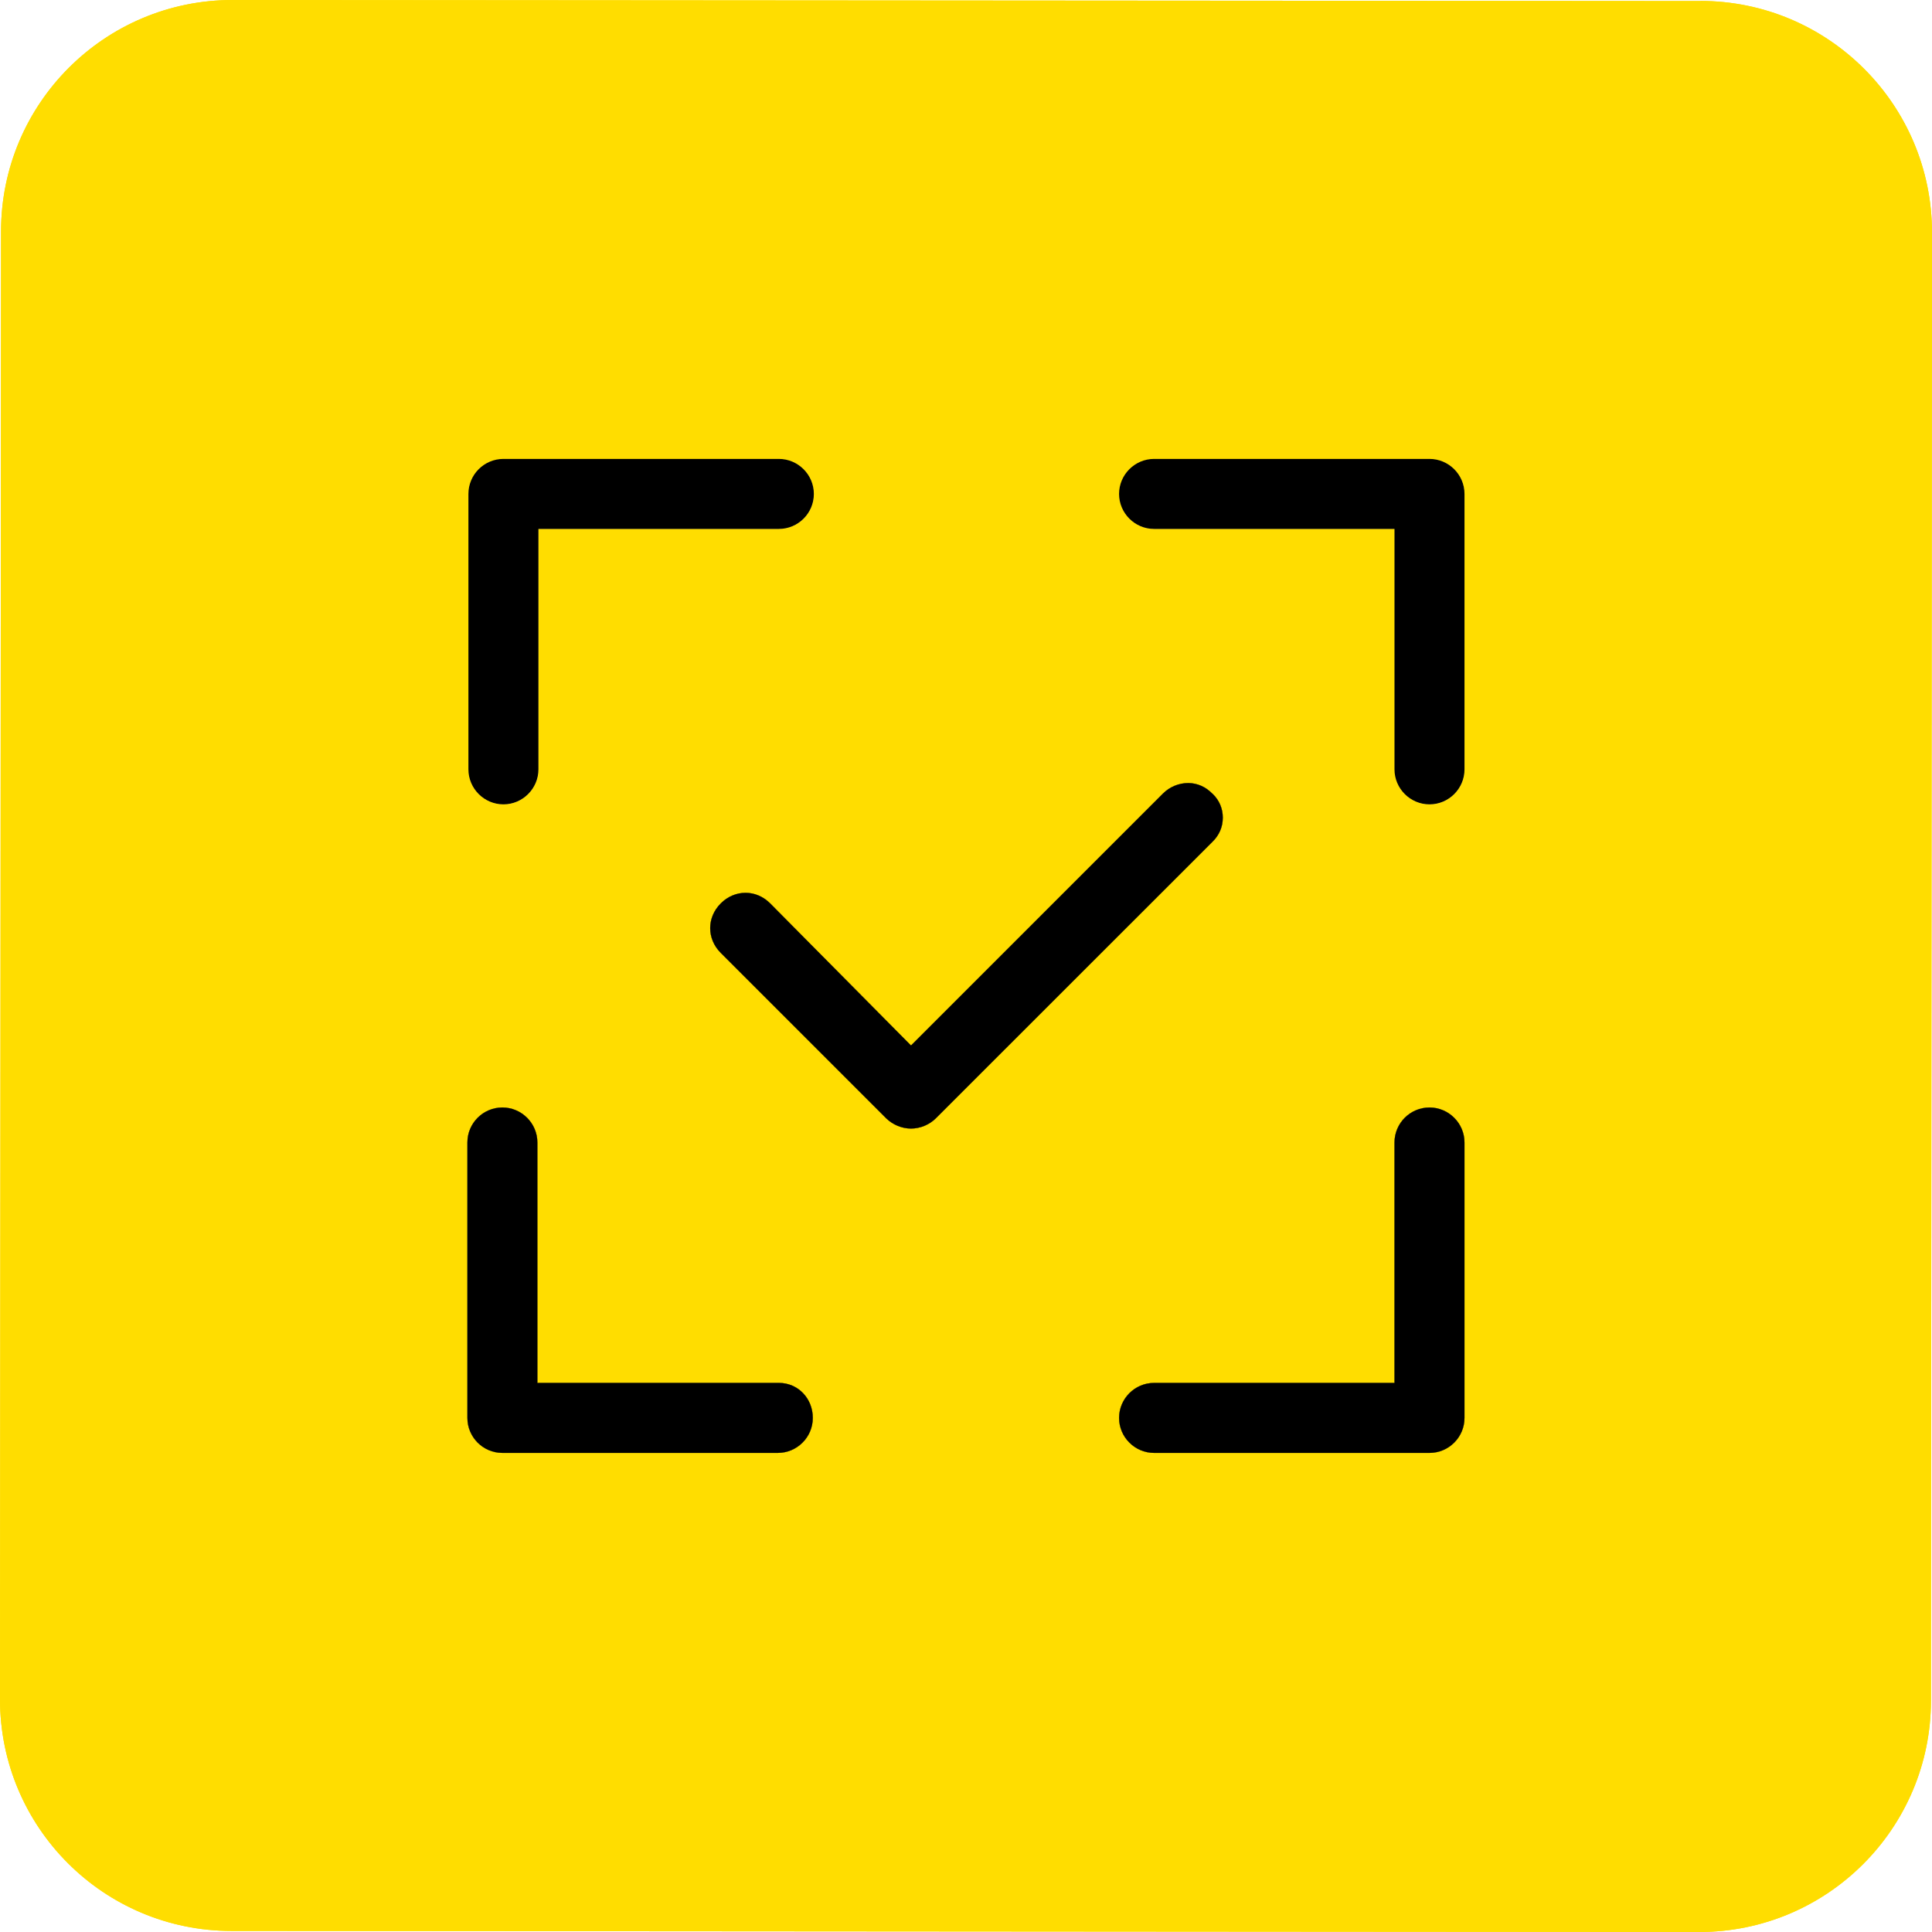 <?xml version="1.0" encoding="UTF-8"?>
<svg id="Calque_1" data-name="Calque 1" xmlns="http://www.w3.org/2000/svg" viewBox="0 0 166.67 166.67" preserveAspectRatio="xMidYMid meet" width="70" height="70">
  <defs>
    <style>
      .cls-1 {
        fill: #fd0;
      }
    </style>
  </defs>
  <g>
    <path class="cls-1" d="M146.69.09l-126.62-.09C9.03,0,.09,8.93.09,19.97L0,146.59c0,11.03,8.92,19.98,19.97,19.99l126.62.09c11.03,0,19.99-8.94,19.99-19.97l.09-126.63c0-11.03-8.94-19.98-19.97-19.99ZM99.57,39.6h23.76c1.66,0,3.02,1.36,3.02,3.02v23.76c0,1.67-1.36,3.02-3.02,3.02s-3.02-1.36-3.02-3.02v-20.74h-20.74c-1.66,0-3.02-1.36-3.02-3.02s1.36-3.02,3.02-3.02ZM123.33,125.34h-23.76c-1.66,0-3.02-1.36-3.02-3.02s1.36-3.02,3.02-3.02h20.74v-20.74c0-1.67,1.36-3.02,3.02-3.02s3.02,1.36,3.02,3.02v23.76c0,1.67-1.36,3.02-3.02,3.02ZM40.42,42.62c0-1.67,1.36-3.02,3.02-3.02h23.76c1.66,0,3.02,1.36,3.02,3.02s-1.36,3.02-3.02,3.02h-20.74v20.74c0,1.66-1.36,3.02-3.02,3.02s-3.02-1.36-3.02-3.02v-23.76ZM67.09,125.34h-23.76c-1.67,0-3.02-1.36-3.02-3.02v-23.76c0-1.67,1.36-3.02,3.02-3.02s3.02,1.36,3.02,3.02v20.74h20.84c1.64,0,2.92,1.33,2.92,3.02s-1.36,3.02-3.02,3.02ZM78.59,97.36c-.79,0-1.57-.33-2.14-.88l-14.27-14.27c-1.22-1.22-1.22-3.06,0-4.28.59-.59,1.35-.91,2.14-.91s1.54.33,2.12.91l12.15,12.26,21.73-21.73c.59-.58,1.36-.91,2.2-.91.78.01,1.49.33,2.04.89l.07.06c.56.54.86,1.26.86,2.04s-.31,1.52-.91,2.1l-23.85,23.84c-.57.56-1.35.88-2.14.88Z"/>
    <path class="cls-1" d="M146.69.09l-126.62-.09C9.03,0,.09,8.93.09,19.97L0,146.59c0,11.03,8.92,19.98,19.97,19.99l126.62.09c11.03,0,19.99-8.94,19.99-19.97l.09-126.63c0-11.03-8.94-19.98-19.97-19.99ZM99.57,39.6h23.76c1.66,0,3.02,1.36,3.02,3.02v23.76c0,1.67-1.36,3.02-3.02,3.02s-3.02-1.36-3.02-3.02v-20.74h-20.74c-1.66,0-3.02-1.36-3.02-3.02s1.36-3.02,3.02-3.02ZM123.33,125.34h-23.76c-1.66,0-3.02-1.36-3.02-3.02s1.36-3.02,3.02-3.02h20.74v-20.74c0-1.67,1.36-3.02,3.02-3.02s3.02,1.36,3.02,3.02v23.76c0,1.67-1.36,3.02-3.02,3.02ZM40.42,42.62c0-1.67,1.36-3.02,3.02-3.02h23.76c1.66,0,3.02,1.36,3.02,3.02s-1.36,3.02-3.02,3.02h-20.74v20.74c0,1.66-1.36,3.02-3.02,3.02s-3.02-1.36-3.02-3.02v-23.76ZM67.09,125.34h-23.76c-1.67,0-3.02-1.36-3.02-3.02v-23.76c0-1.67,1.36-3.02,3.02-3.02s3.02,1.36,3.02,3.02v20.74h20.84c1.64,0,2.92,1.33,2.92,3.02s-1.36,3.02-3.02,3.02ZM78.59,97.36c-.79,0-1.57-.33-2.14-.88l-14.27-14.27c-1.22-1.22-1.22-3.06,0-4.28.59-.59,1.35-.91,2.14-.91s1.54.33,2.12.91l12.15,12.26,21.73-21.73c.59-.58,1.36-.91,2.2-.91.78.01,1.49.33,2.04.89l.07.06c.56.54.86,1.26.86,2.04s-.31,1.52-.91,2.1l-23.85,23.84c-.57.56-1.35.88-2.14.88Z"/>
  </g>
  <g>
    <path class="cls-1" d="M126.34,42.61v23.76c0,1.67-1.36,3.02-3.02,3.02s-3.02-1.36-3.02-3.02v-20.74h-20.74c-1.66,0-3.02-1.36-3.02-3.02s1.36-3.02,3.02-3.02h23.76c1.66,0,3.02,1.36,3.02,3.02Z"/>
    <path d="M126.34,42.61v23.76c0,1.67-1.36,3.02-3.02,3.02s-3.02-1.36-3.02-3.02v-20.74h-20.74c-1.66,0-3.02-1.36-3.02-3.02s1.36-3.02,3.02-3.02h23.76c1.66,0,3.02,1.36,3.02,3.02Z"/>
  </g>
  <g>
    <path class="cls-1" d="M126.34,98.56v23.76c0,1.67-1.36,3.02-3.02,3.02h-23.76c-1.66,0-3.02-1.36-3.02-3.02s1.36-3.02,3.02-3.02h20.74v-20.74c0-1.67,1.36-3.02,3.02-3.02s3.02,1.36,3.02,3.02Z"/>
    <path d="M126.34,98.56v23.76c0,1.67-1.36,3.02-3.02,3.02h-23.76c-1.66,0-3.02-1.36-3.02-3.02s1.36-3.02,3.02-3.02h20.74v-20.74c0-1.67,1.36-3.02,3.02-3.02s3.02,1.36,3.02,3.02Z"/>
  </g>
  <g>
    <path class="cls-1" d="M70.12,122.32c0,1.67-1.36,3.02-3.02,3.02h-23.76c-1.67,0-3.02-1.36-3.02-3.02v-23.76c0-1.67,1.36-3.02,3.02-3.02s3.02,1.36,3.02,3.02v20.74h20.84c1.64,0,2.92,1.33,2.92,3.02Z"/>
    <path d="M70.12,122.32c0,1.67-1.36,3.02-3.02,3.02h-23.76c-1.67,0-3.02-1.36-3.02-3.02v-23.76c0-1.67,1.36-3.02,3.02-3.02s3.02,1.36,3.02,3.02v20.74h20.84c1.64,0,2.92,1.33,2.92,3.02Z"/>
  </g>
  <g>
    <path class="cls-1" d="M105.49,70.54c0,.8-.31,1.52-.91,2.1l-23.85,23.84c-.57.56-1.35.88-2.14.88s-1.57-.33-2.14-.88l-14.27-14.27c-1.22-1.22-1.22-3.06,0-4.28.59-.59,1.35-.91,2.14-.91s1.54.33,2.12.91l12.15,12.26,21.73-21.73c.59-.58,1.36-.91,2.2-.91.78.01,1.49.33,2.04.89l.07.06c.56.54.86,1.26.86,2.04Z"/>
    <path d="M105.49,70.54c0,.8-.31,1.52-.91,2.1l-23.85,23.84c-.57.56-1.35.88-2.14.88s-1.57-.33-2.14-.88l-14.27-14.27c-1.22-1.22-1.22-3.06,0-4.28.59-.59,1.35-.91,2.14-.91s1.54.33,2.12.91l12.15,12.26,21.73-21.73c.59-.58,1.36-.91,2.2-.91.78.01,1.49.33,2.04.89l.07.06c.56.54.86,1.26.86,2.04Z"/>
  </g>
  <g>
    <path class="cls-1" d="M70.21,42.61c0,1.67-1.36,3.02-3.02,3.02h-20.74v20.74c0,1.66-1.36,3.02-3.02,3.02s-3.02-1.36-3.02-3.02v-23.76c0-1.67,1.36-3.02,3.02-3.02h23.76c1.66,0,3.02,1.36,3.02,3.02Z"/>
    <path d="M70.21,42.61c0,1.67-1.36,3.02-3.02,3.02h-20.74v20.74c0,1.66-1.36,3.02-3.02,3.02s-3.02-1.36-3.02-3.02v-23.76c0-1.67,1.36-3.02,3.02-3.02h23.76c1.66,0,3.02,1.36,3.02,3.02Z"/>
  </g>
  <g>
    <path class="cls-1" d="M126.34,98.56v23.76c0,1.67-1.36,3.02-3.02,3.02h-23.76c-1.66,0-3.02-1.36-3.02-3.02s1.36-3.02,3.02-3.02h20.74v-20.74c0-1.67,1.36-3.02,3.02-3.02s3.02,1.36,3.02,3.02Z"/>
    <path d="M126.34,98.56v23.76c0,1.67-1.36,3.02-3.02,3.02h-23.76c-1.66,0-3.02-1.36-3.02-3.02s1.36-3.02,3.02-3.02h20.74v-20.74c0-1.67,1.36-3.02,3.02-3.02s3.02,1.36,3.02,3.02Z"/>
  </g>
  <g>
    <path class="cls-1" d="M70.12,122.32c0,1.67-1.36,3.02-3.02,3.02h-23.76c-1.67,0-3.02-1.36-3.02-3.02v-23.76c0-1.67,1.36-3.02,3.02-3.02s3.02,1.36,3.02,3.02v20.74h20.84c1.64,0,2.92,1.33,2.92,3.02Z"/>
    <path d="M70.12,122.32c0,1.67-1.36,3.02-3.02,3.02h-23.76c-1.67,0-3.02-1.36-3.02-3.02v-23.76c0-1.67,1.36-3.02,3.02-3.02s3.02,1.36,3.02,3.02v20.74h20.84c1.64,0,2.92,1.33,2.92,3.02Z"/>
  </g>
  <g>
    <path class="cls-1" d="M105.49,70.54c0,.8-.31,1.52-.91,2.1l-23.85,23.84c-.57.56-1.35.88-2.14.88s-1.57-.33-2.14-.88l-14.27-14.27c-1.22-1.22-1.22-3.06,0-4.28.59-.59,1.35-.91,2.14-.91s1.54.33,2.12.91l12.15,12.26,21.73-21.73c.59-.58,1.36-.91,2.2-.91.78.01,1.49.33,2.04.89l.07.06c.56.54.86,1.26.86,2.04Z"/>
    <path d="M105.49,70.54c0,.8-.31,1.52-.91,2.1l-23.85,23.84c-.57.56-1.35.88-2.14.88s-1.57-.33-2.14-.88l-14.27-14.27c-1.22-1.22-1.22-3.06,0-4.28.59-.59,1.35-.91,2.14-.91s1.54.33,2.12.91l12.15,12.26,21.73-21.73c.59-.58,1.36-.91,2.2-.91.78.01,1.49.33,2.04.89l.07.06c.56.54.86,1.26.86,2.04Z"/>
  </g>
</svg>